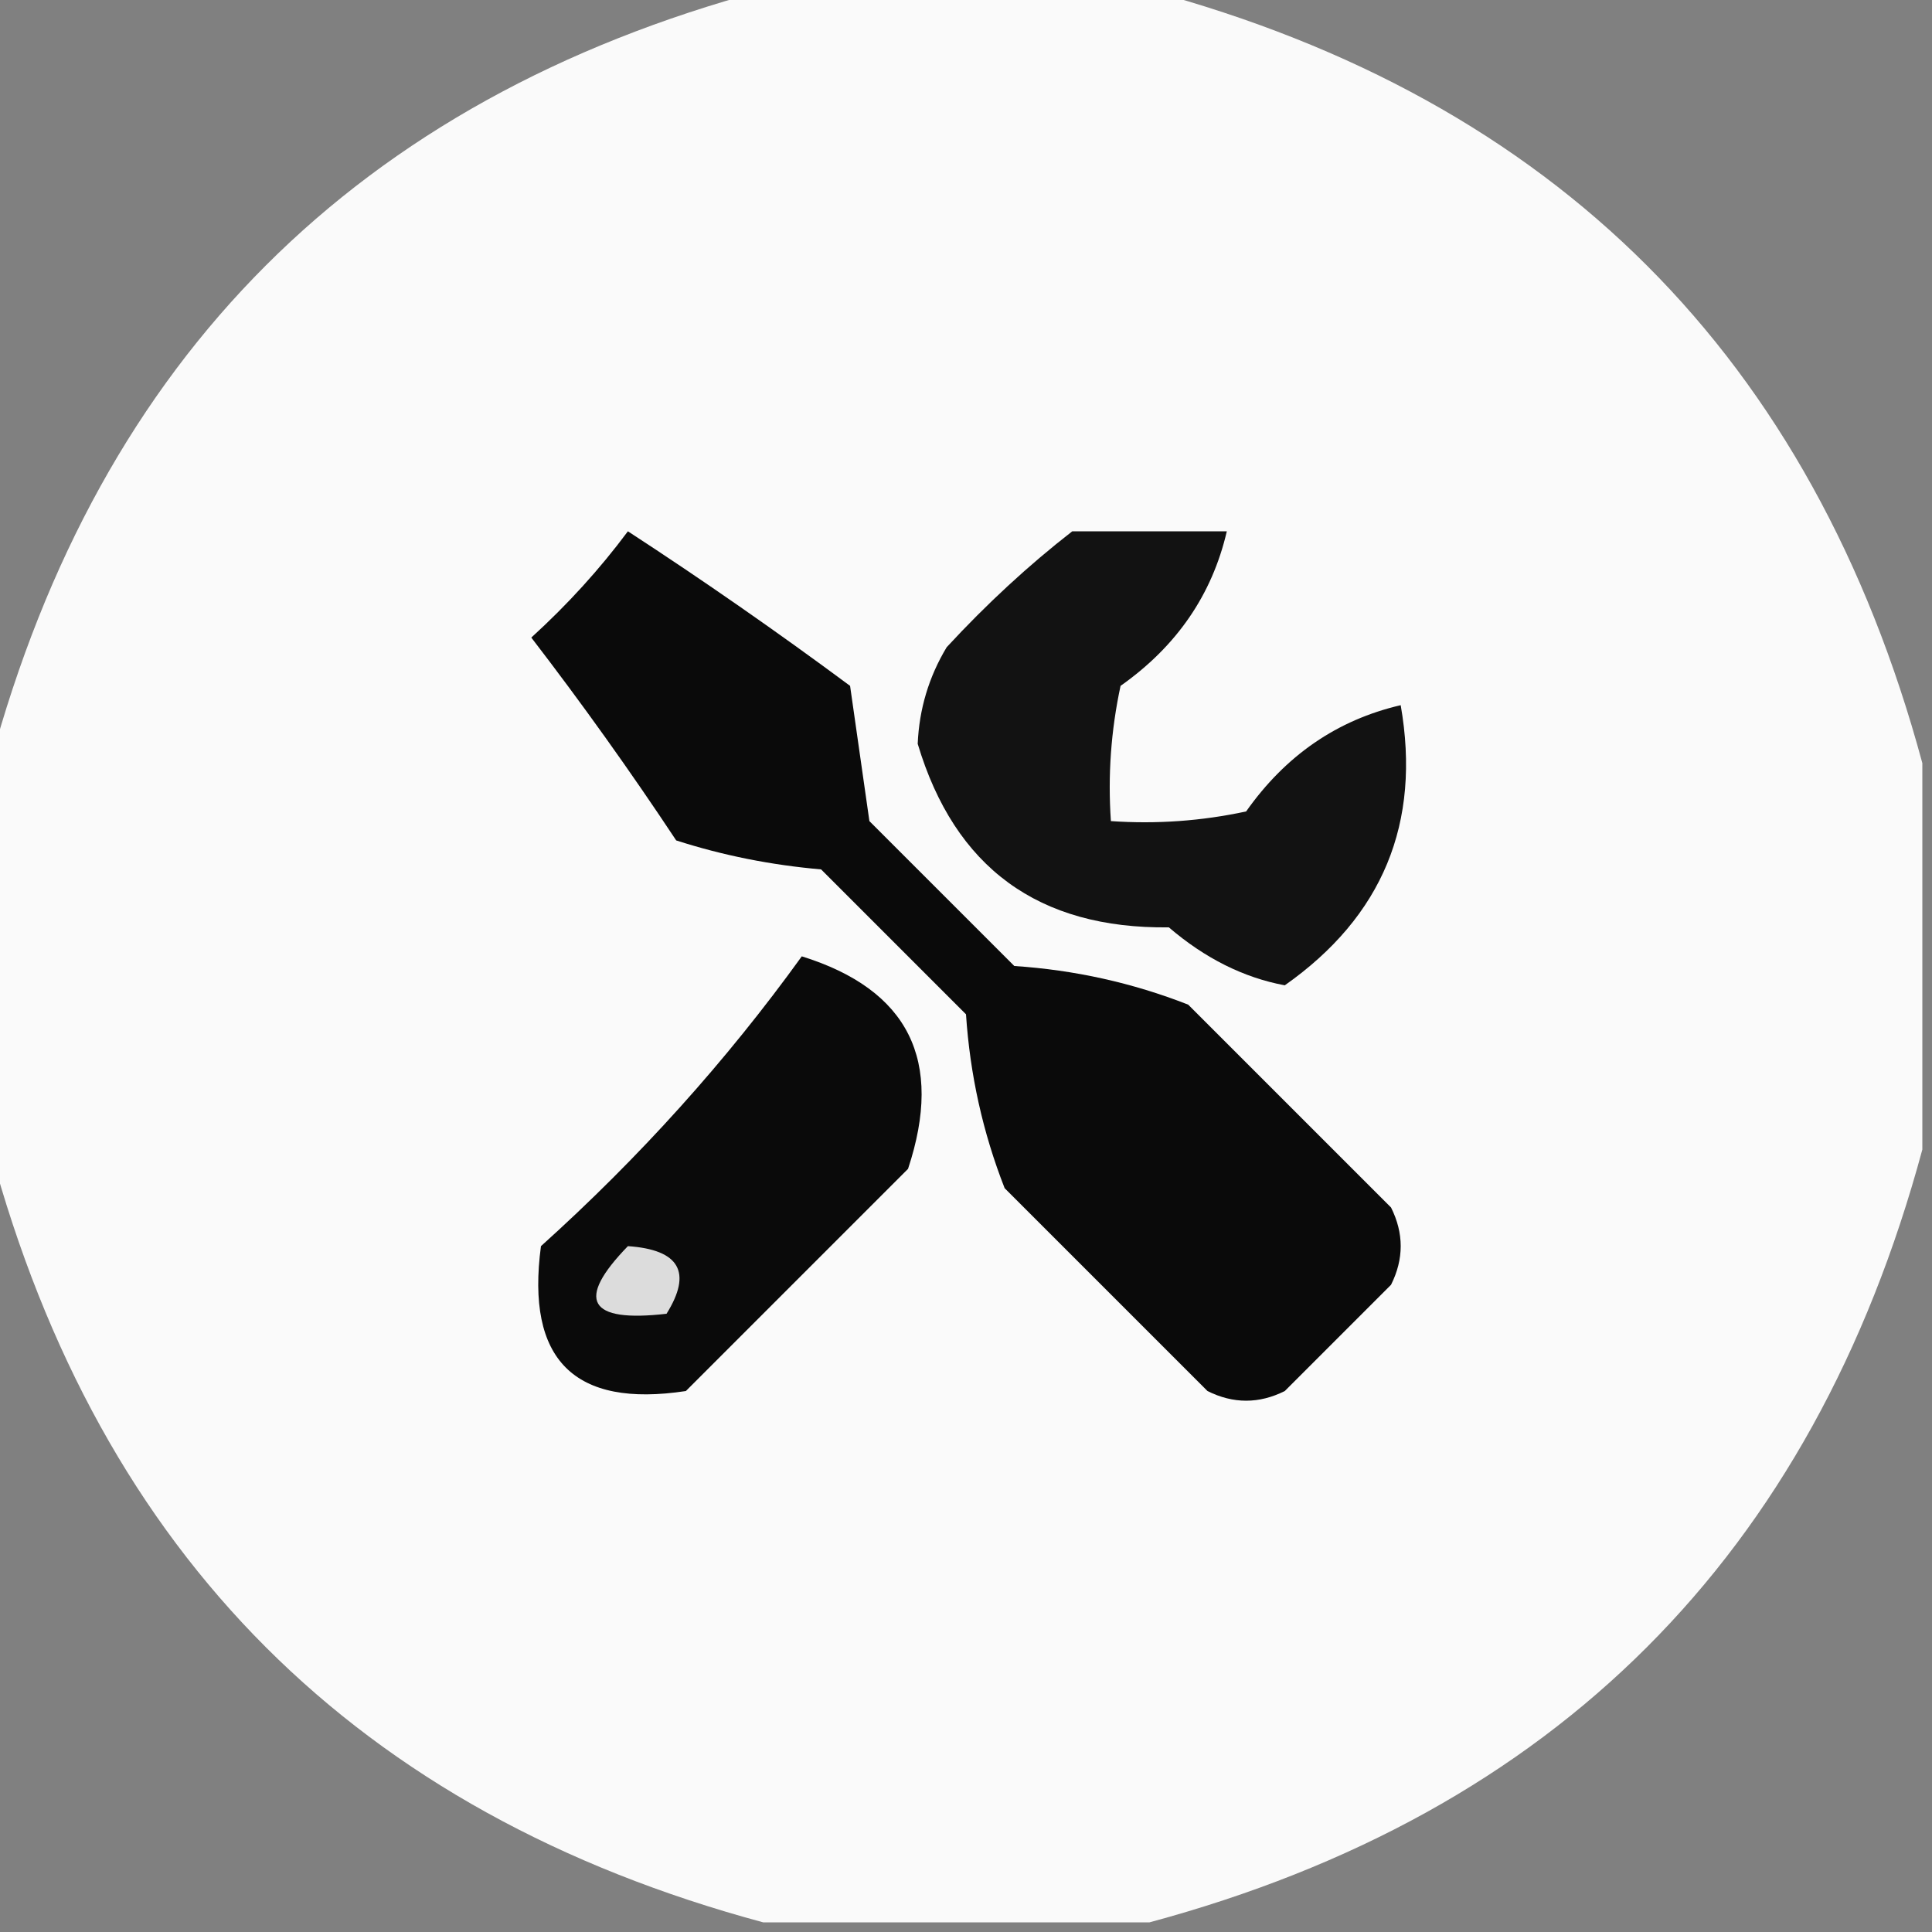 <svg xmlns="http://www.w3.org/2000/svg" xmlns:xlink="http://www.w3.org/1999/xlink" width="100px" height="100px" style="shape-rendering:geometricPrecision; text-rendering:geometricPrecision; image-rendering:optimizeQuality; fill-rule:evenodd; clip-rule:evenodd"><rect width="100%" height="100%" fill="#808080" stroke="none"/><g><path style="opacity:0.975" fill="#fdfdfd" d="M 39.5,-0.5 C 46.167,-0.5 52.833,-0.5 59.5,-0.5C 80.491,5.158 93.825,18.491 99.5,39.5C 99.5,46.167 99.5,52.833 99.5,59.5C 93.821,80.513 80.487,93.846 59.5,99.5C 52.833,99.5 46.167,99.5 39.5,99.5C 18.513,93.846 5.179,80.513 -0.5,59.5C -0.5,52.833 -0.5,46.167 -0.5,39.5C 5.175,18.491 18.509,5.158 39.5,-0.5 Z"></path></g><g><path style="opacity:1" fill="#121212" d="M 55.5,27.5 C 58.167,27.5 60.833,27.5 63.5,27.5C 62.736,30.787 60.903,33.454 58,35.5C 57.503,37.81 57.337,40.143 57.5,42.5C 59.857,42.663 62.19,42.497 64.5,42C 66.546,39.097 69.213,37.264 72.5,36.5C 73.565,42.602 71.565,47.435 66.5,51C 64.369,50.602 62.369,49.602 60.5,48C 53.753,48.081 49.42,44.914 47.5,38.5C 47.577,36.701 48.077,35.034 49,33.5C 51.063,31.266 53.229,29.266 55.5,27.5 Z"></path></g><g><path style="opacity:1" fill="#0a0a0a" d="M 32.5,27.5 C 36.392,30.034 40.225,32.7 44,35.5C 44.333,37.833 44.667,40.167 45,42.5C 47.5,45 50,47.5 52.5,50C 55.623,50.206 58.623,50.873 61.5,52C 65,55.5 68.5,59 72,62.5C 72.667,63.833 72.667,65.167 72,66.5C 70.167,68.333 68.333,70.167 66.5,72C 65.167,72.667 63.833,72.667 62.5,72C 59,68.5 55.5,65 52,61.5C 50.873,58.623 50.206,55.623 50,52.5C 47.5,50 45,47.5 42.5,45C 39.905,44.774 37.405,44.274 35,43.5C 32.623,39.912 30.123,36.412 27.5,33C 29.373,31.296 31.04,29.463 32.5,27.5 Z"></path></g><g><path style="opacity:1" fill="#0a0a0a" d="M 41.5,49.5 C 47.027,51.221 48.86,54.888 47,60.5C 43.167,64.333 39.333,68.167 35.5,72C 29.714,72.881 27.214,70.381 28,64.5C 33.1,59.908 37.6,54.908 41.5,49.5 Z"></path></g><g><path style="opacity:1" fill="#dcdcdc" d="M 32.5,64.5 C 35.173,64.684 35.84,65.851 34.5,68C 30.447,68.468 29.78,67.302 32.5,64.5 Z"></path></g></svg>